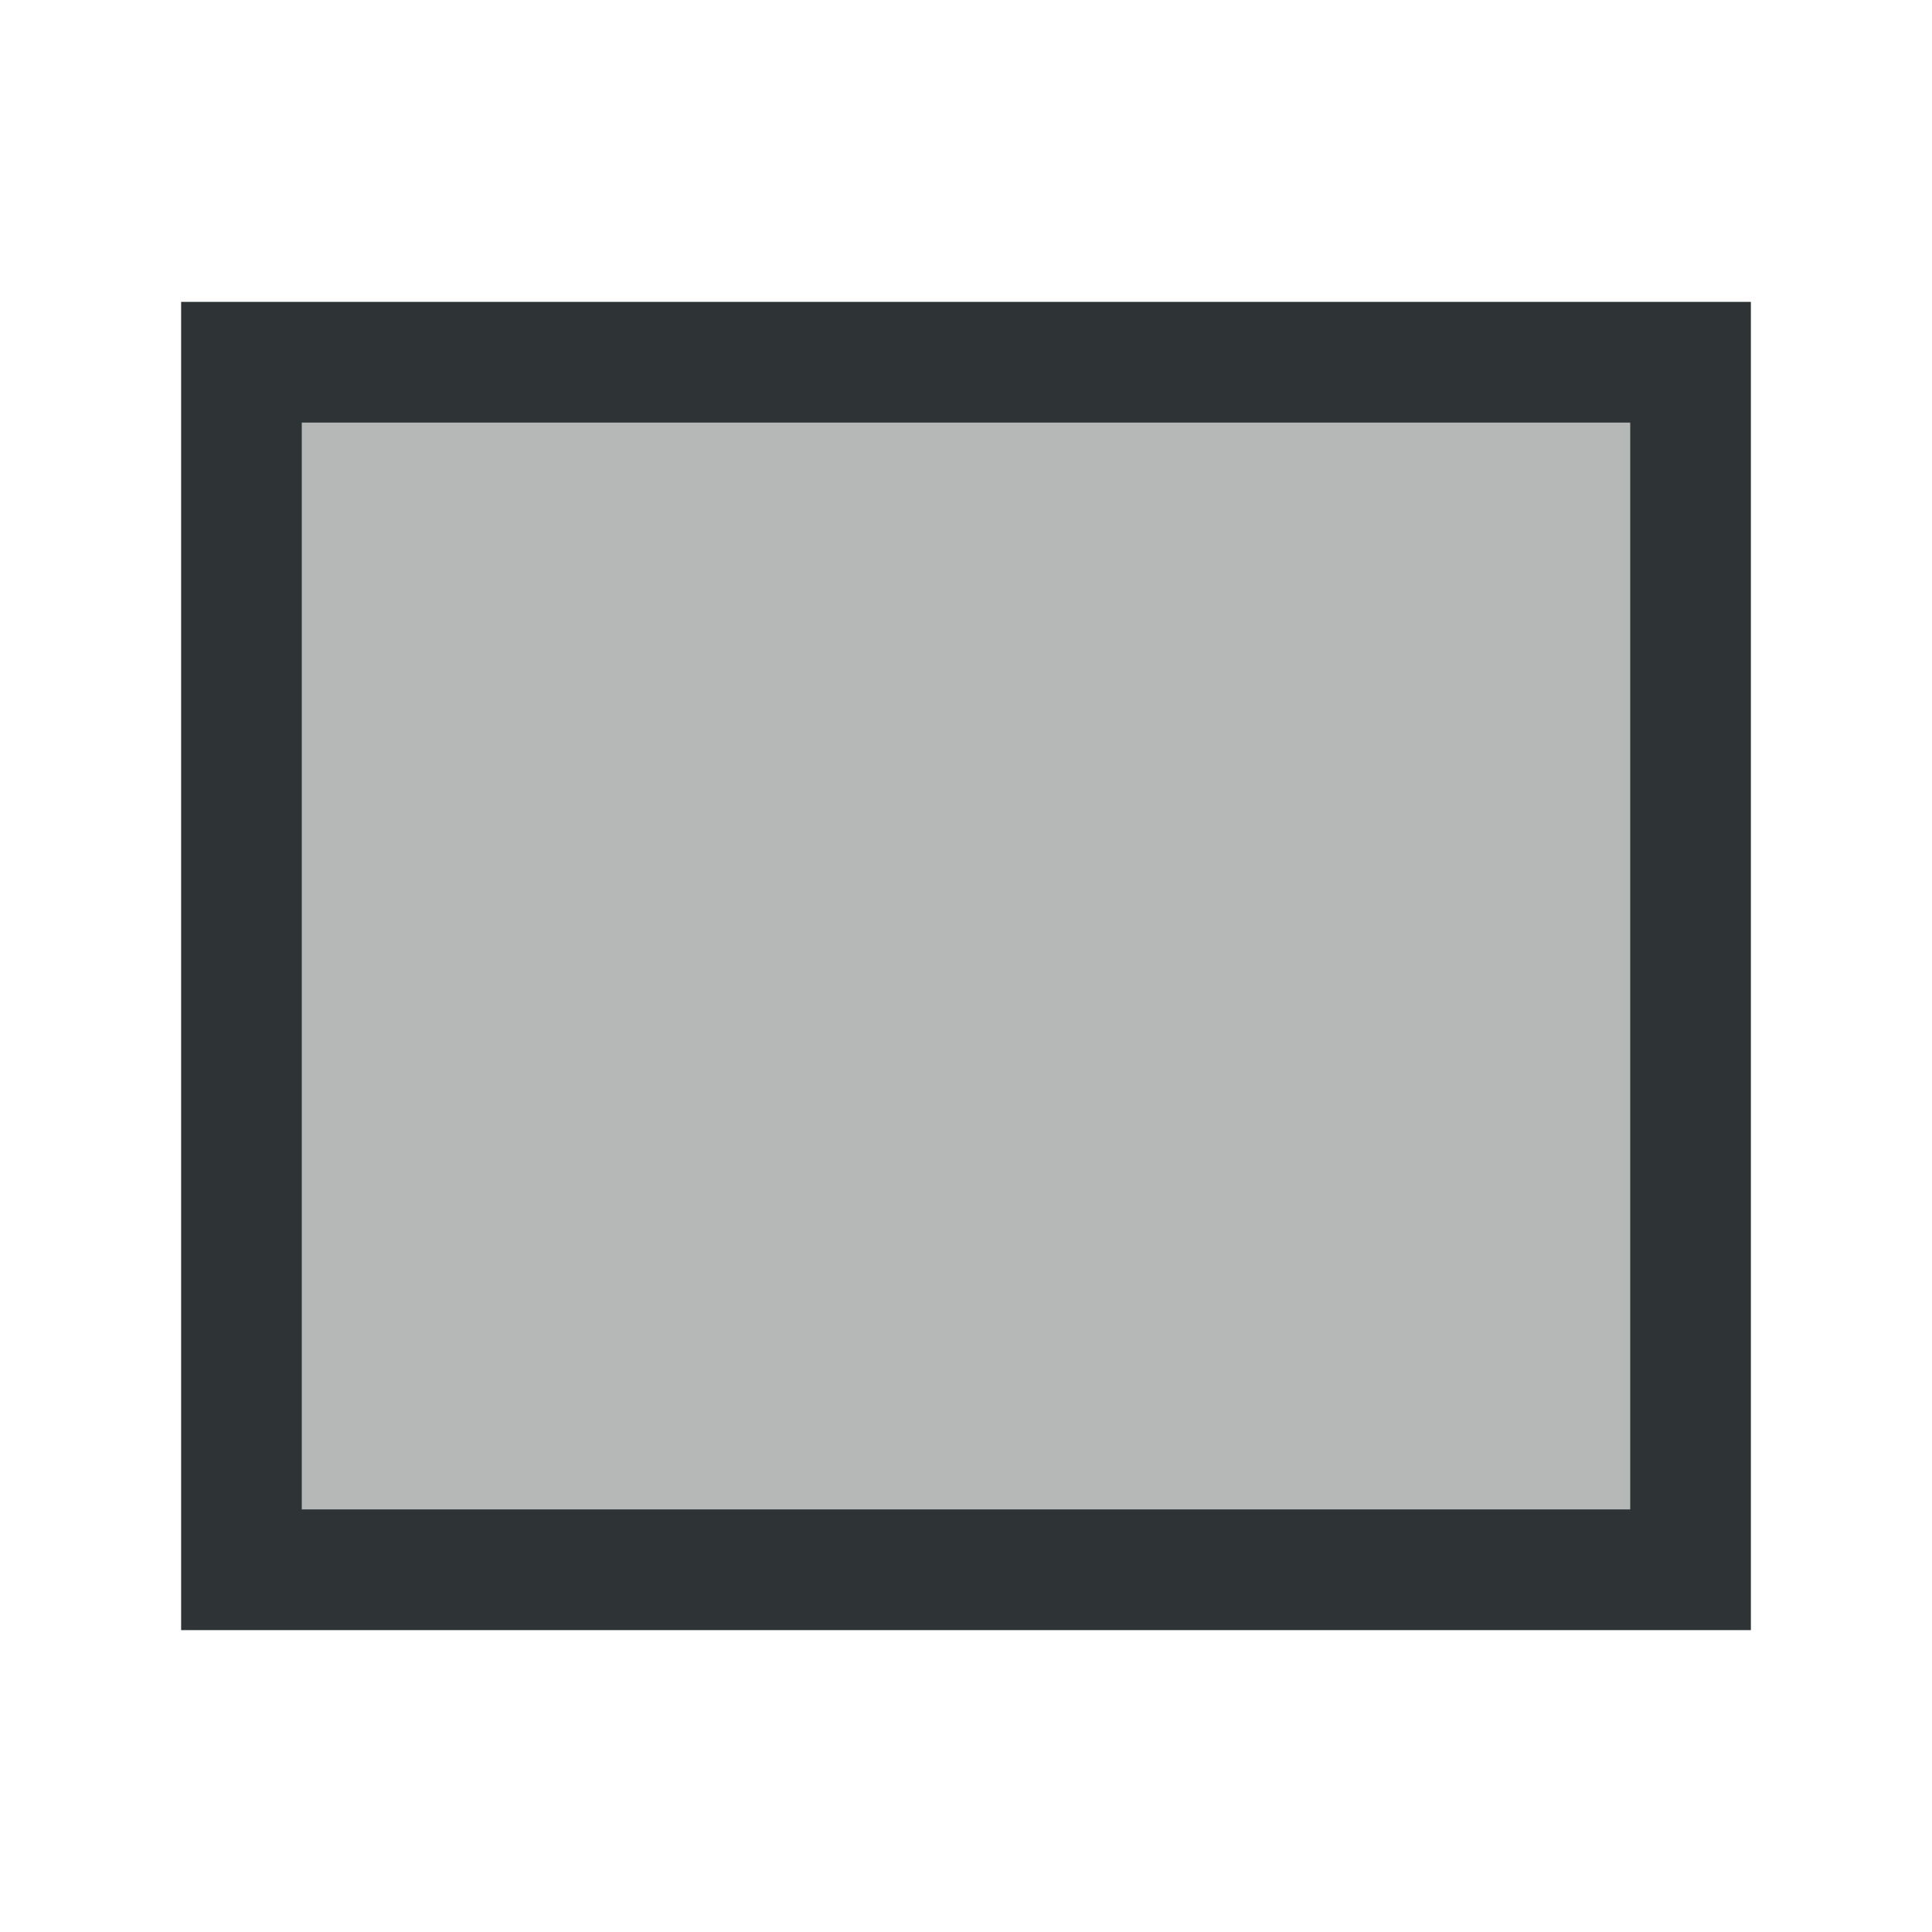 <svg height="32" viewBox="0 0 32 32" width="32" xmlns="http://www.w3.org/2000/svg"><g fill="#2e3436" stroke-width="1.333"><path d="m3 5v22h26v-22zm2 2h22v18h-22z"/><path d="m5 7v18h22v-18z" opacity=".35"/></g></svg>
